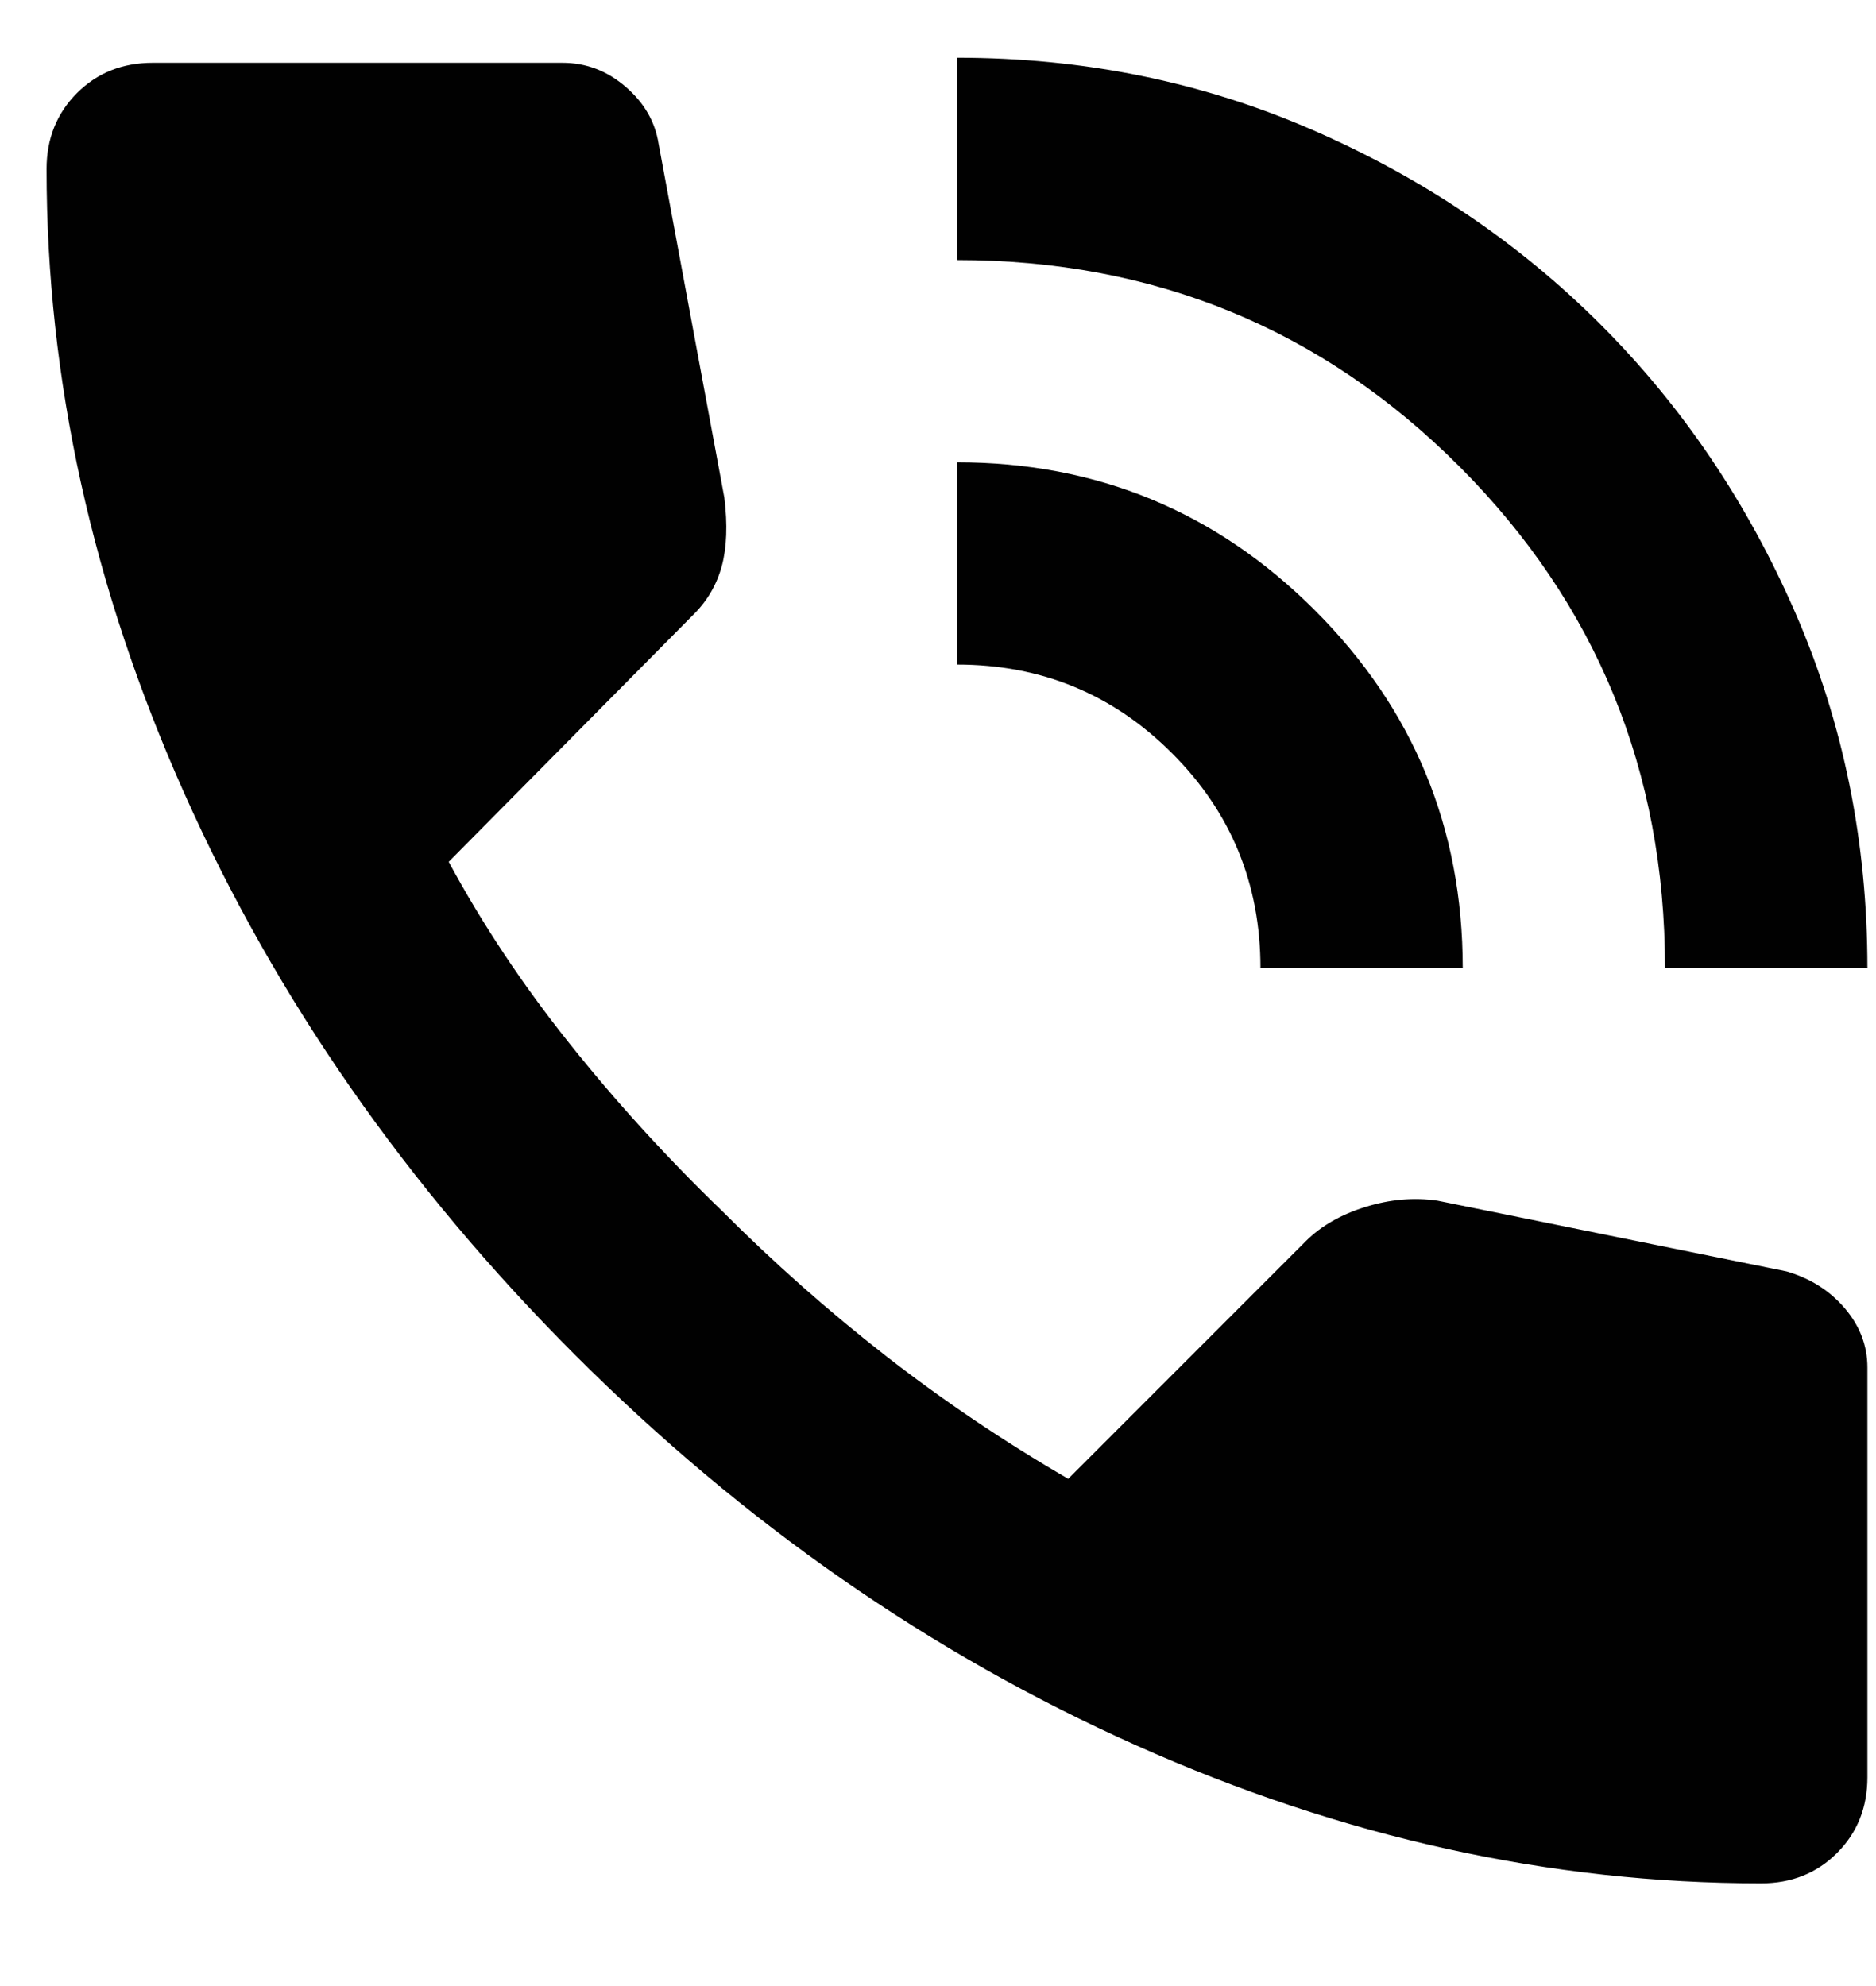 <svg width="17" height="18" viewBox="0 0 17 18" fill="none" xmlns="http://www.w3.org/2000/svg">
<path d="M15.088 8.773C15.088 6.986 14.466 5.47 13.221 4.224C11.976 2.979 10.459 2.357 8.672 2.357V0.523C9.818 0.523 10.891 0.741 11.892 1.177C12.892 1.612 13.763 2.2 14.504 2.941C15.245 3.682 15.833 4.553 16.269 5.554C16.704 6.554 16.922 7.628 16.922 8.773H15.088ZM11.422 8.773C11.422 8.01 11.155 7.36 10.62 6.826C10.085 6.291 9.436 6.023 8.672 6.023V4.19C9.94 4.19 11.021 4.637 11.915 5.531C12.808 6.424 13.255 7.505 13.255 8.773H11.422ZM15.959 17.069C14.05 17.069 12.163 16.653 10.299 15.82C8.435 14.988 6.739 13.807 5.211 12.28C3.684 10.752 2.503 9.056 1.671 7.192C0.838 5.328 0.422 3.441 0.422 1.532C0.422 1.257 0.514 1.028 0.697 0.844C0.88 0.661 1.109 0.569 1.384 0.569H5.097C5.311 0.569 5.502 0.642 5.67 0.787C5.838 0.932 5.937 1.104 5.968 1.303L6.564 4.511C6.594 4.755 6.586 4.962 6.541 5.13C6.495 5.298 6.411 5.443 6.289 5.565L4.066 7.811C4.371 8.376 4.734 8.922 5.154 9.449C5.574 9.977 6.036 10.485 6.541 10.973C7.014 11.447 7.511 11.886 8.03 12.291C8.55 12.696 9.1 13.066 9.68 13.403L11.834 11.248C11.972 11.111 12.151 11.008 12.373 10.939C12.594 10.87 12.812 10.851 13.026 10.882L16.189 11.523C16.402 11.585 16.578 11.695 16.716 11.856C16.853 12.016 16.922 12.196 16.922 12.394V16.107C16.922 16.382 16.83 16.611 16.647 16.794C16.463 16.978 16.234 17.069 15.959 17.069Z" fill="#010101"/>
</svg>

